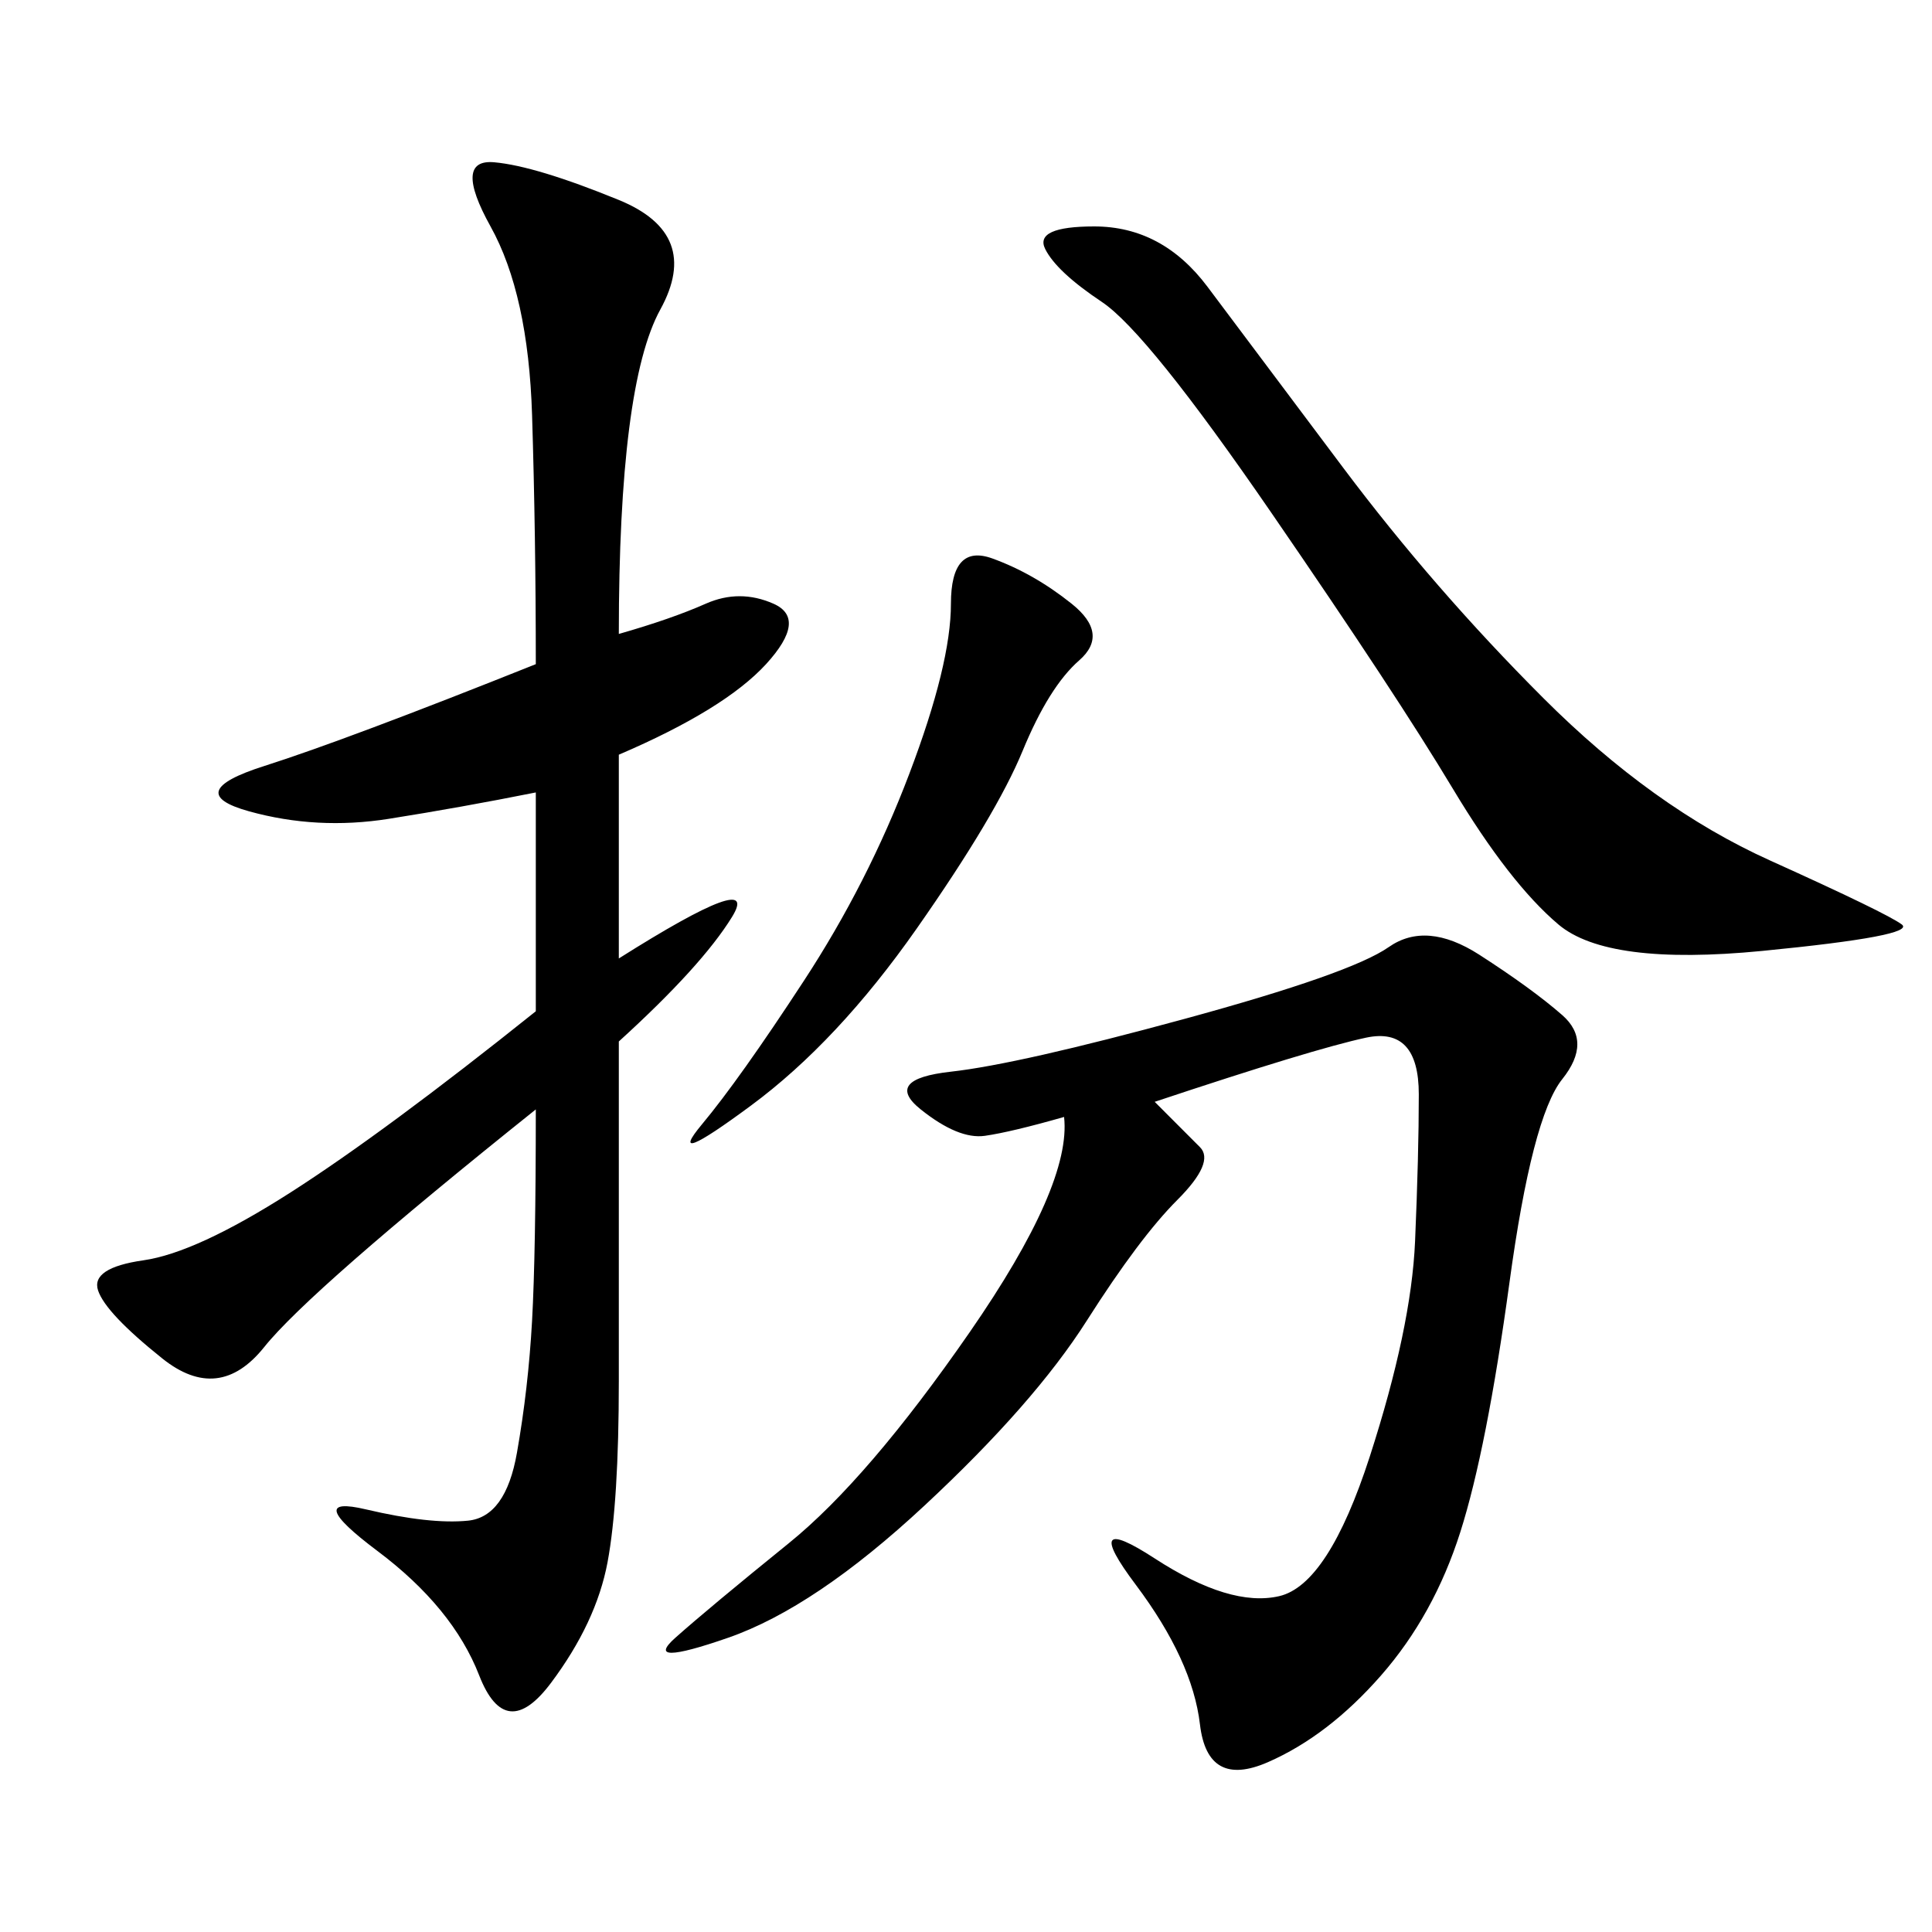 <svg xmlns="http://www.w3.org/2000/svg" xmlns:xlink="http://www.w3.org/1999/xlink" width="300" height="300"><path d="M83.20 123.05Q71.48 125.39 60.35 127.15Q49.22 128.91 38.67 125.98Q28.13 123.05 41.02 118.95Q53.91 114.84 83.20 103.13L83.20 103.13Q83.20 83.20 82.62 64.45Q82.03 45.70 76.17 35.16Q70.31 24.61 76.76 25.20Q83.20 25.78 96.09 31.05Q108.98 36.33 102.54 48.05Q96.09 59.77 96.09 98.44L96.09 98.44Q104.30 96.09 109.57 93.75Q114.84 91.41 120.12 93.75Q125.39 96.09 118.95 103.13Q112.50 110.16 96.09 117.19L96.09 117.19L96.09 148.83Q118.36 134.77 113.67 142.38Q108.98 150 96.09 161.72L96.09 161.72L96.09 214.45Q96.09 233.20 94.34 242.58Q92.58 251.95 85.55 261.33Q78.52 270.70 74.41 260.16Q70.31 249.61 58.59 240.82Q46.88 232.03 56.84 234.38Q66.80 236.72 72.66 236.13Q78.52 235.55 80.27 225.59Q82.03 215.63 82.62 205.08Q83.20 194.53 83.20 172.27L83.20 172.27Q48.05 200.39 41.02 209.18Q33.98 217.97 25.20 210.94Q16.41 203.91 15.23 200.39Q14.06 196.88 22.27 195.70Q30.47 194.53 45.12 185.16Q59.77 175.78 83.20 157.03L83.20 157.03L83.20 123.05ZM179.30 171.09L186.33 178.13Q188.67 180.47 182.81 186.33Q176.95 192.19 168.75 205.08Q160.55 217.97 143.55 233.79Q126.56 249.61 113.09 254.30Q99.61 258.98 104.88 254.30Q110.16 249.61 122.46 239.65Q134.77 229.69 150.59 206.84Q166.41 183.98 165.23 173.44L165.23 173.44Q157.03 175.78 152.93 176.37Q148.83 176.95 142.97 172.27Q137.11 167.58 147.66 166.41Q158.20 165.23 183.98 158.20Q209.77 151.17 215.63 147.07Q221.48 142.97 229.69 148.24Q237.89 153.52 242.58 157.62Q247.27 161.72 242.58 167.58Q237.89 173.44 234.38 199.22Q230.86 225 226.76 237.89Q222.66 250.78 214.45 260.16Q206.25 269.53 196.88 273.63Q187.50 277.73 186.33 267.77Q185.16 257.81 176.37 246.09Q167.58 234.38 179.30 241.99Q191.02 249.61 198.63 247.85Q206.25 246.09 212.70 226.17Q219.14 206.25 219.73 192.77Q220.31 179.30 220.31 169.92L220.31 169.92Q220.31 159.38 212.11 161.13Q203.91 162.89 179.30 171.09L179.30 171.09ZM169.92 35.16Q180.47 35.16 187.50 44.53L187.50 44.53L208.59 72.66Q222.66 91.41 239.65 108.40Q256.64 125.39 274.80 133.59Q292.97 141.80 295.31 143.55Q297.66 145.31 273.63 147.66Q249.61 150 241.99 143.55Q234.38 137.11 225.59 122.46Q216.80 107.81 197.46 79.69Q178.13 51.56 171.09 46.88Q164.06 42.19 162.30 38.67Q160.55 35.16 169.92 35.16L169.92 35.16ZM166.41 93.75Q172.27 98.44 167.58 102.54Q162.89 106.64 158.79 116.60Q154.69 126.56 142.38 144.14Q130.08 161.72 116.60 171.68Q103.13 181.64 108.98 174.61Q114.84 167.58 124.80 152.34Q134.77 137.11 141.21 120.12Q147.66 103.13 147.66 93.75L147.66 93.75Q147.66 84.38 154.10 86.72Q160.55 89.06 166.41 93.75L166.41 93.75Z"/></svg>